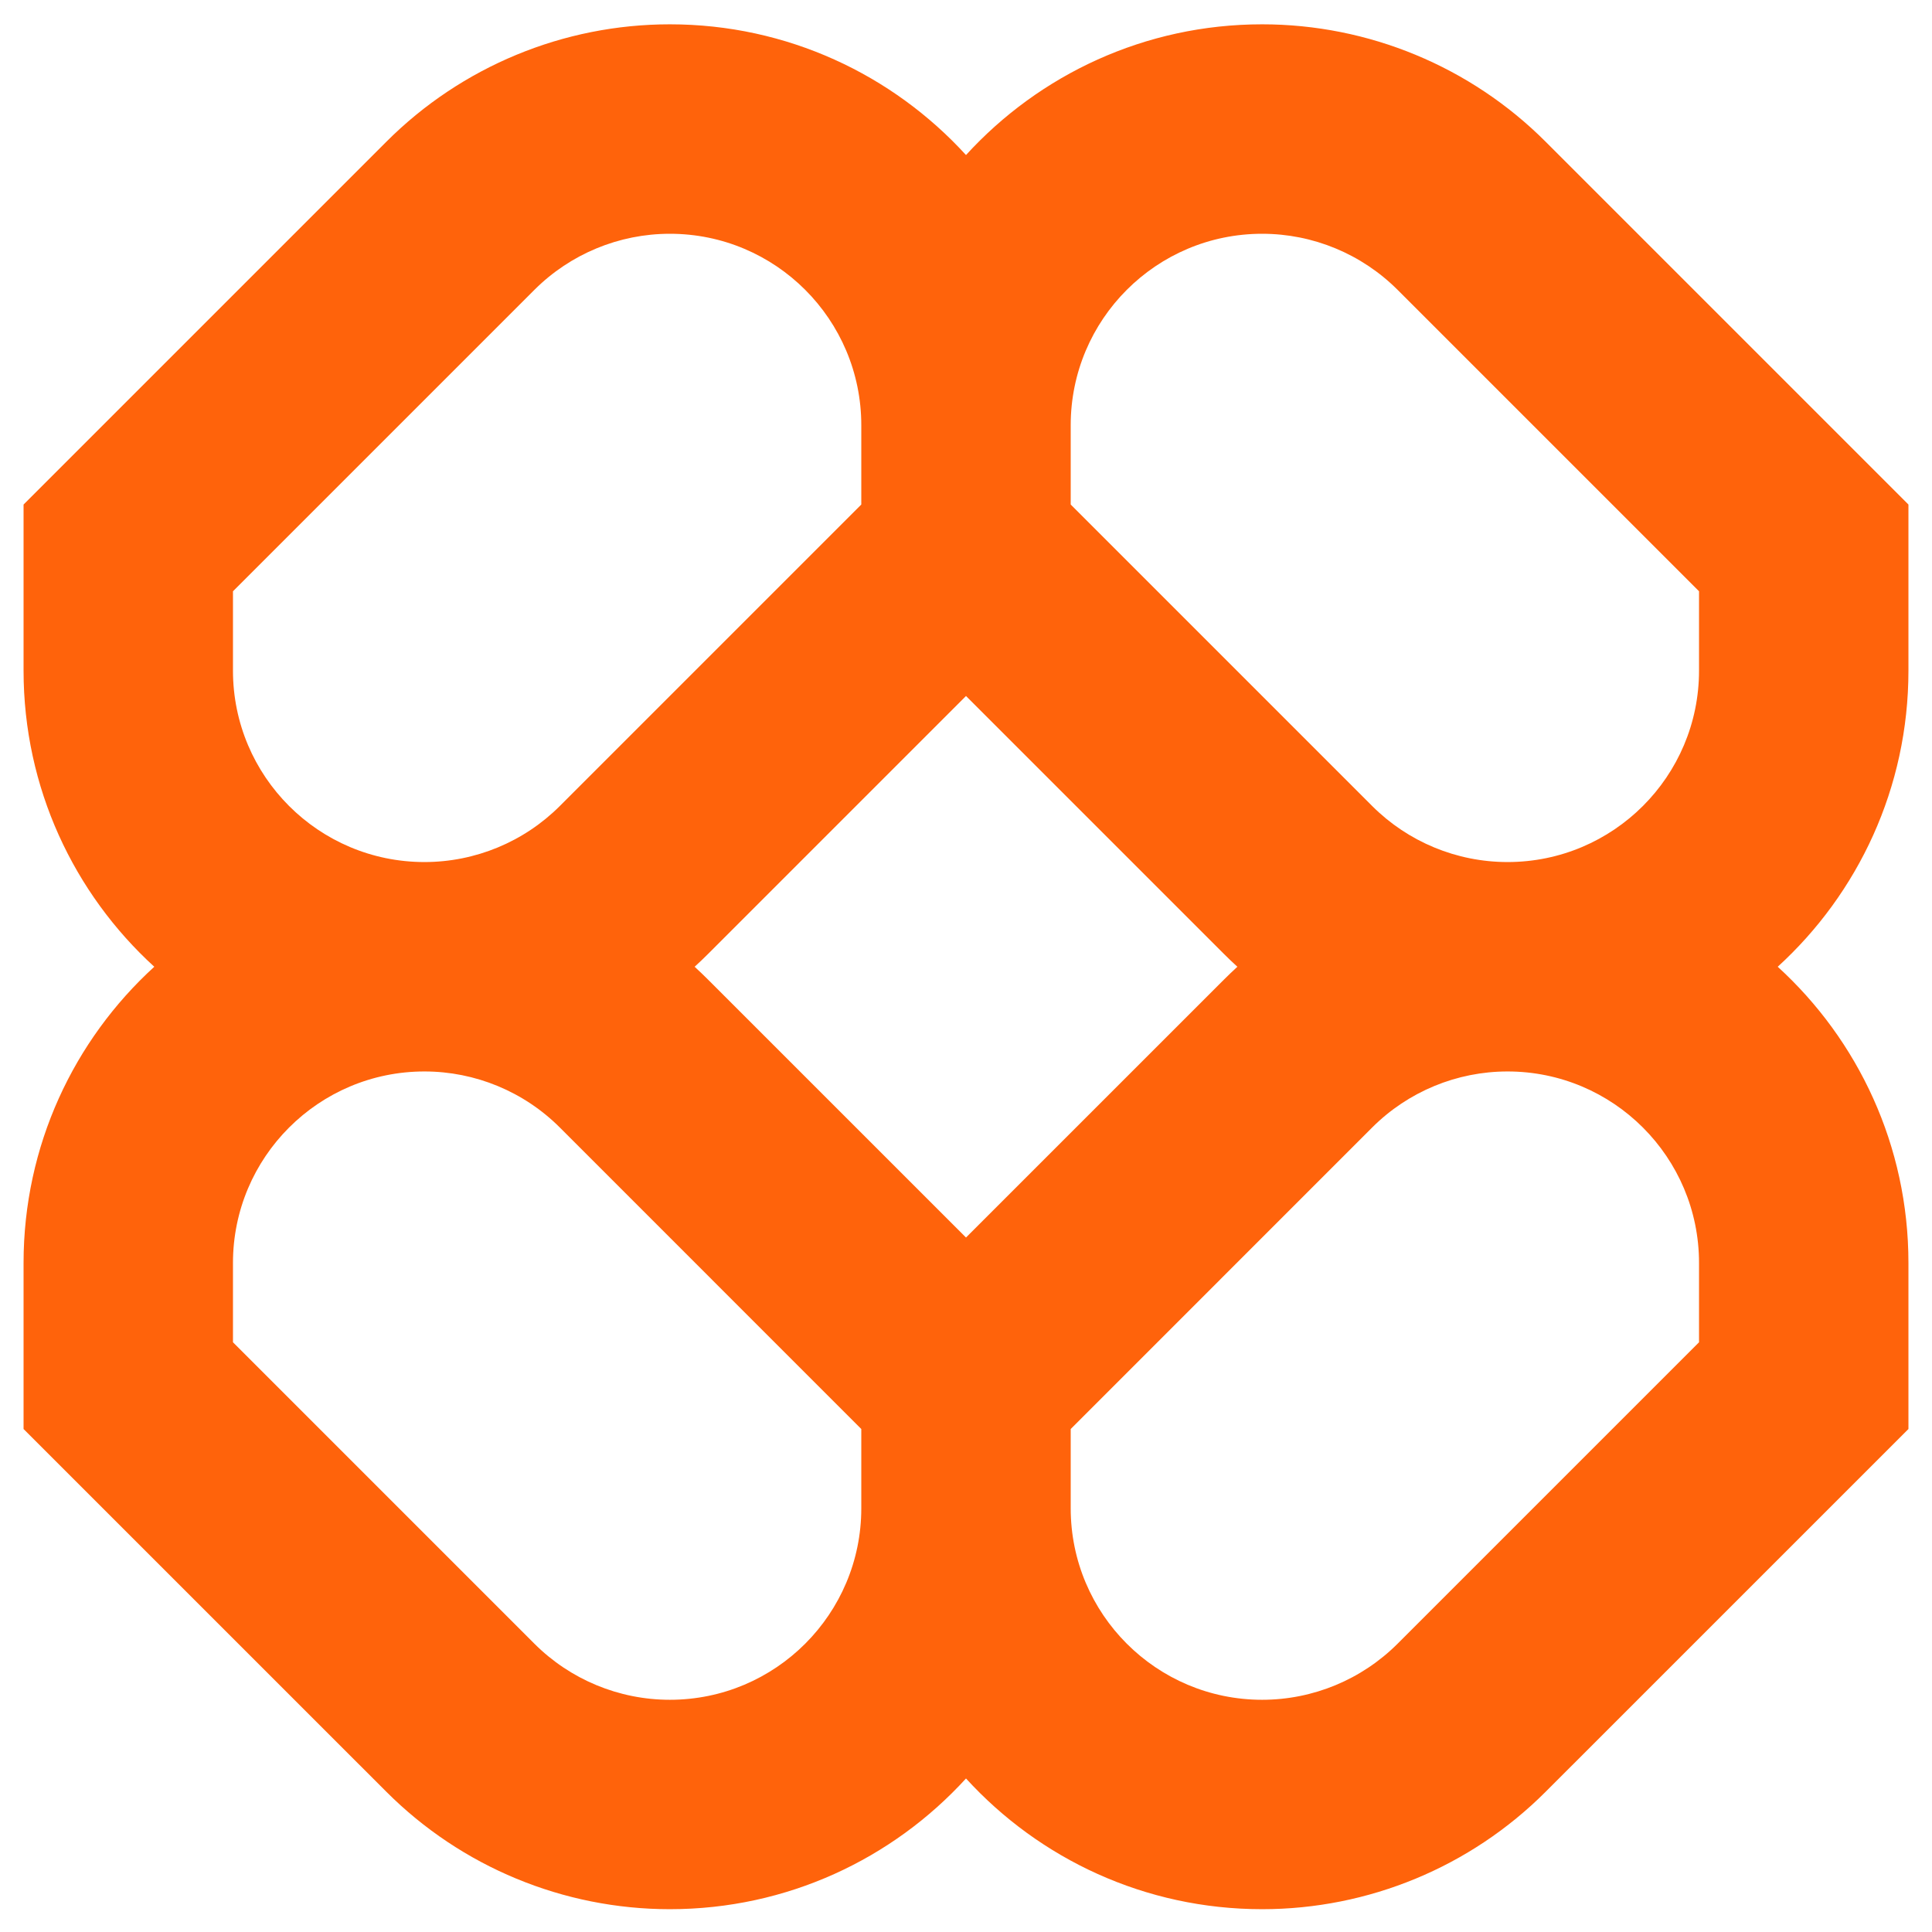 <svg width="41" height="41" viewBox="0 0 41 41" fill="none" xmlns="http://www.w3.org/2000/svg">
<g clip-path="url(#clip0_25659_47)">
<path fill-rule="evenodd" clip-rule="evenodd" d="M14.215 0.516C11.958 0.516 9.794 1.412 8.199 3.008L0.5 10.707V14.231C0.5 16.72 1.569 18.96 3.274 20.516C1.569 22.072 0.5 24.312 0.5 26.802V30.326L8.199 38.024C9.794 39.62 11.958 40.516 14.215 40.516C16.704 40.516 18.944 39.447 20.5 37.742C22.056 39.447 24.296 40.516 26.785 40.516C29.042 40.516 31.206 39.62 32.801 38.024L40.5 30.326V26.802C40.5 24.312 39.431 22.072 37.726 20.516C39.431 18.96 40.5 16.72 40.5 14.231V10.707L32.801 3.008C31.206 1.412 29.042 0.516 26.785 0.516C24.296 0.516 22.056 1.586 20.5 3.29C18.944 1.586 16.704 0.516 14.215 0.516ZM26.259 20.516C26.163 20.429 26.069 20.339 25.977 20.247L20.5 14.77L15.023 20.247C14.931 20.339 14.837 20.429 14.741 20.516C14.837 20.604 14.931 20.694 15.023 20.786L20.5 26.262L25.977 20.786C26.069 20.694 26.163 20.604 26.259 20.516ZM22.722 30.326V32.008C22.722 34.252 24.541 36.072 26.785 36.072C27.863 36.072 28.896 35.644 29.659 34.882L36.056 28.485V26.802C36.056 24.558 34.236 22.738 31.992 22.738C30.915 22.738 29.881 23.166 29.119 23.928L22.722 30.326ZM18.278 30.326L11.881 23.928C11.119 23.166 10.085 22.738 9.008 22.738C6.764 22.738 4.944 24.558 4.944 26.802V28.485L11.341 34.882C12.104 35.644 13.137 36.072 14.215 36.072C16.459 36.072 18.278 34.252 18.278 32.008V30.326ZM18.278 9.024V10.707L11.881 17.104C11.119 17.866 10.085 18.294 9.008 18.294C6.764 18.294 4.944 16.475 4.944 14.231V12.548L11.341 6.151C12.104 5.389 13.137 4.961 14.215 4.961C16.459 4.961 18.278 6.78 18.278 9.024ZM29.119 17.104L22.722 10.707V9.024C22.722 6.78 24.541 4.961 26.785 4.961C27.863 4.961 28.896 5.389 29.659 6.151L36.056 12.548V14.231C36.056 16.475 34.236 18.294 31.992 18.294C30.915 18.294 29.881 17.866 29.119 17.104Z" fill="#FF630B"/>
</g>
<defs>
<clipPath id="clip0_25659_47">
<rect width="40" height="41" fill="white" transform="translate(0.5)"/>
</clipPath>
</defs>
</svg>
